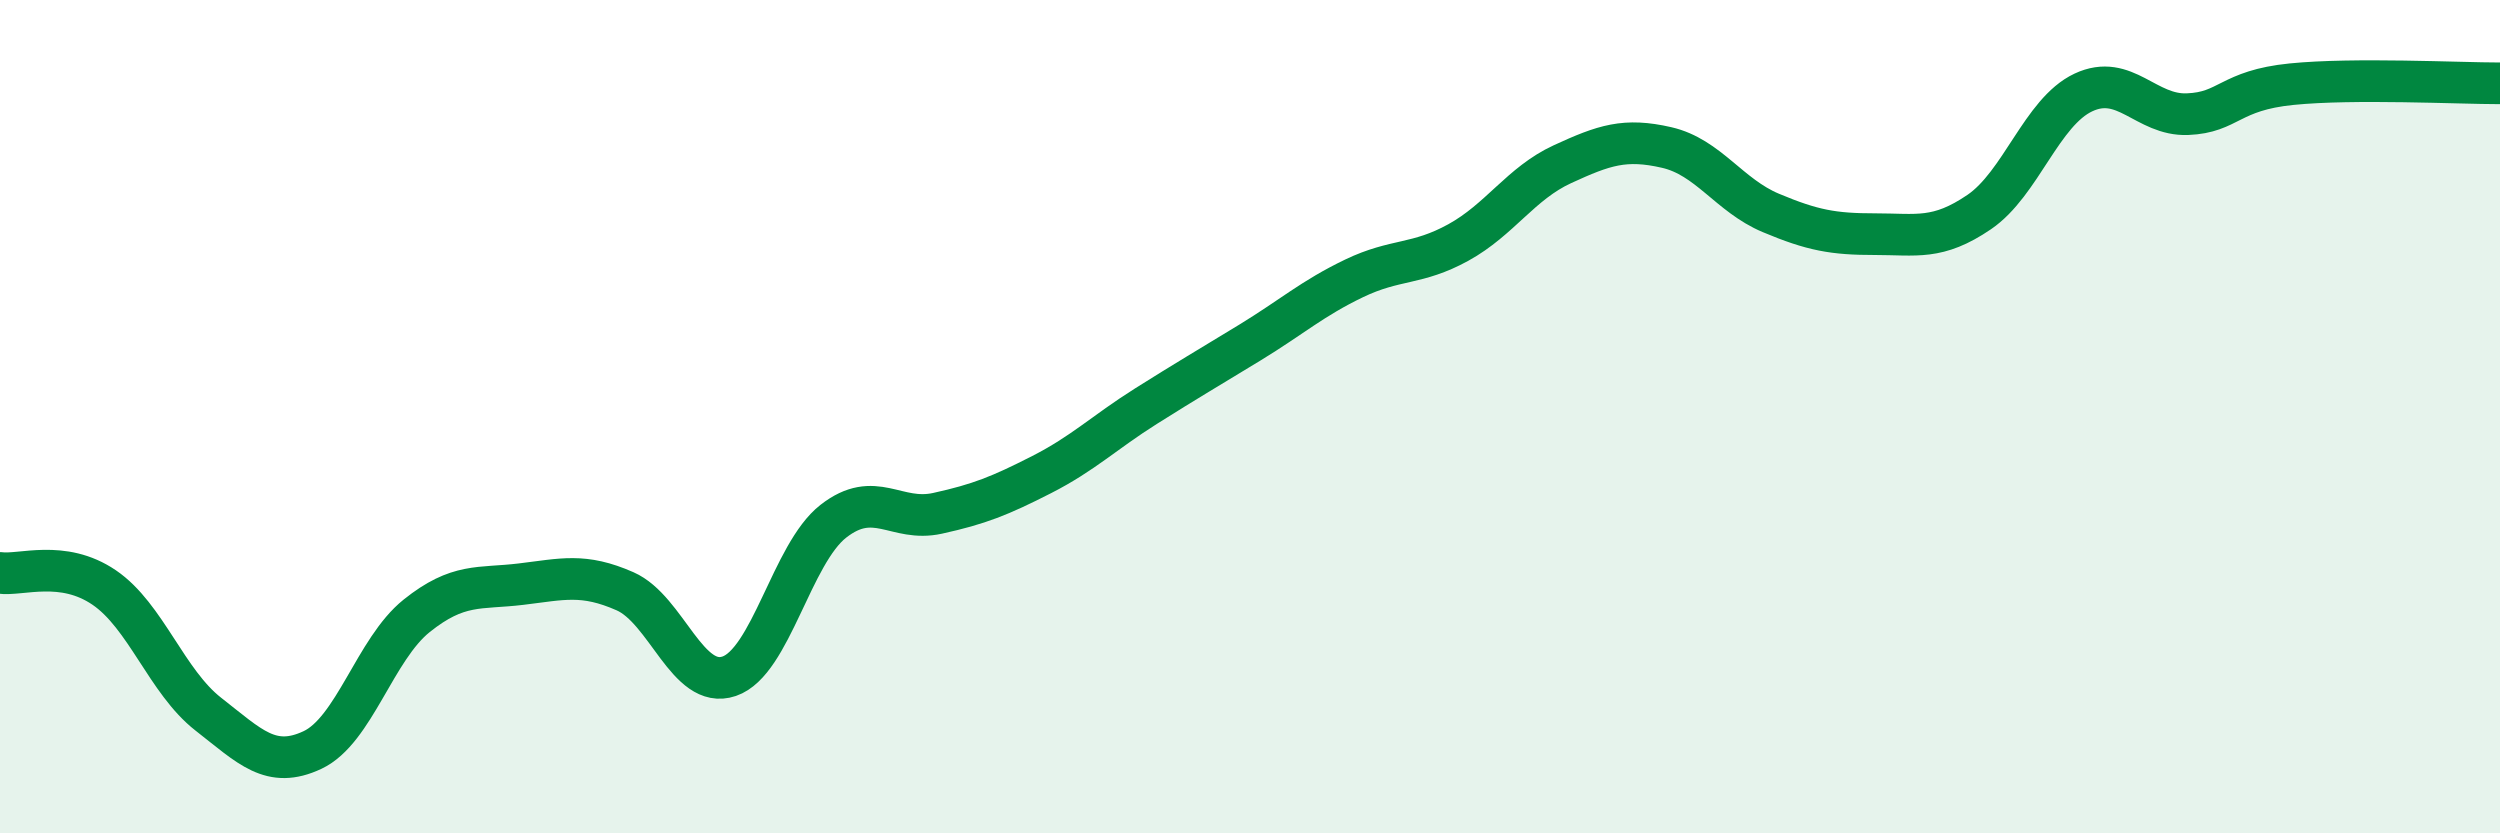 
    <svg width="60" height="20" viewBox="0 0 60 20" xmlns="http://www.w3.org/2000/svg">
      <path
        d="M 0,13.75 C 0.5,13.82 1.5,13.42 2.5,14.1 C 3.5,14.78 4,16.36 5,17.14 C 6,17.92 6.5,18.47 7.5,18 C 8.5,17.53 9,15.58 10,14.78 C 11,13.98 11.5,14.14 12.5,14.02 C 13.5,13.9 14,13.75 15,14.19 C 16,14.63 16.5,16.57 17.5,16.23 C 18.5,15.89 19,13.29 20,12.51 C 21,11.73 21.5,12.54 22.5,12.32 C 23.5,12.1 24,11.9 25,11.39 C 26,10.88 26.5,10.38 27.5,9.75 C 28.5,9.12 29,8.83 30,8.22 C 31,7.61 31.5,7.16 32.5,6.68 C 33.5,6.2 34,6.37 35,5.82 C 36,5.27 36.5,4.4 37.5,3.94 C 38.5,3.48 39,3.31 40,3.54 C 41,3.77 41.5,4.69 42.5,5.11 C 43.5,5.53 44,5.62 45,5.62 C 46,5.62 46.5,5.77 47.5,5.09 C 48.5,4.41 49,2.69 50,2.22 C 51,1.75 51.5,2.78 52.5,2.74 C 53.5,2.7 53.5,2.17 55,2.02 C 56.5,1.87 59,2 60,2L60 20L0 20Z"
        fill="#008740"
        opacity="0.1"
        stroke-linecap="round"
        stroke-linejoin="round"
      />
      <path
        d="M 0,13.75 C 0.5,13.82 1.5,13.42 2.5,14.1 C 3.5,14.78 4,16.36 5,17.14 C 6,17.92 6.5,18.47 7.5,18 C 8.5,17.53 9,15.58 10,14.78 C 11,13.98 11.5,14.14 12.5,14.02 C 13.5,13.9 14,13.75 15,14.19 C 16,14.63 16.5,16.57 17.5,16.23 C 18.5,15.89 19,13.29 20,12.51 C 21,11.73 21.5,12.54 22.5,12.32 C 23.5,12.1 24,11.9 25,11.39 C 26,10.88 26.5,10.38 27.5,9.75 C 28.5,9.12 29,8.83 30,8.22 C 31,7.61 31.5,7.16 32.5,6.68 C 33.5,6.2 34,6.37 35,5.82 C 36,5.27 36.5,4.4 37.5,3.94 C 38.5,3.48 39,3.31 40,3.54 C 41,3.77 41.5,4.69 42.5,5.11 C 43.5,5.53 44,5.62 45,5.62 C 46,5.62 46.5,5.77 47.5,5.09 C 48.5,4.41 49,2.69 50,2.22 C 51,1.75 51.5,2.78 52.5,2.74 C 53.5,2.7 53.5,2.17 55,2.02 C 56.5,1.87 59,2 60,2"
        stroke="#008740"
        stroke-width="1"
        fill="none"
        stroke-linecap="round"
        stroke-linejoin="round"
      />
    </svg>
  
